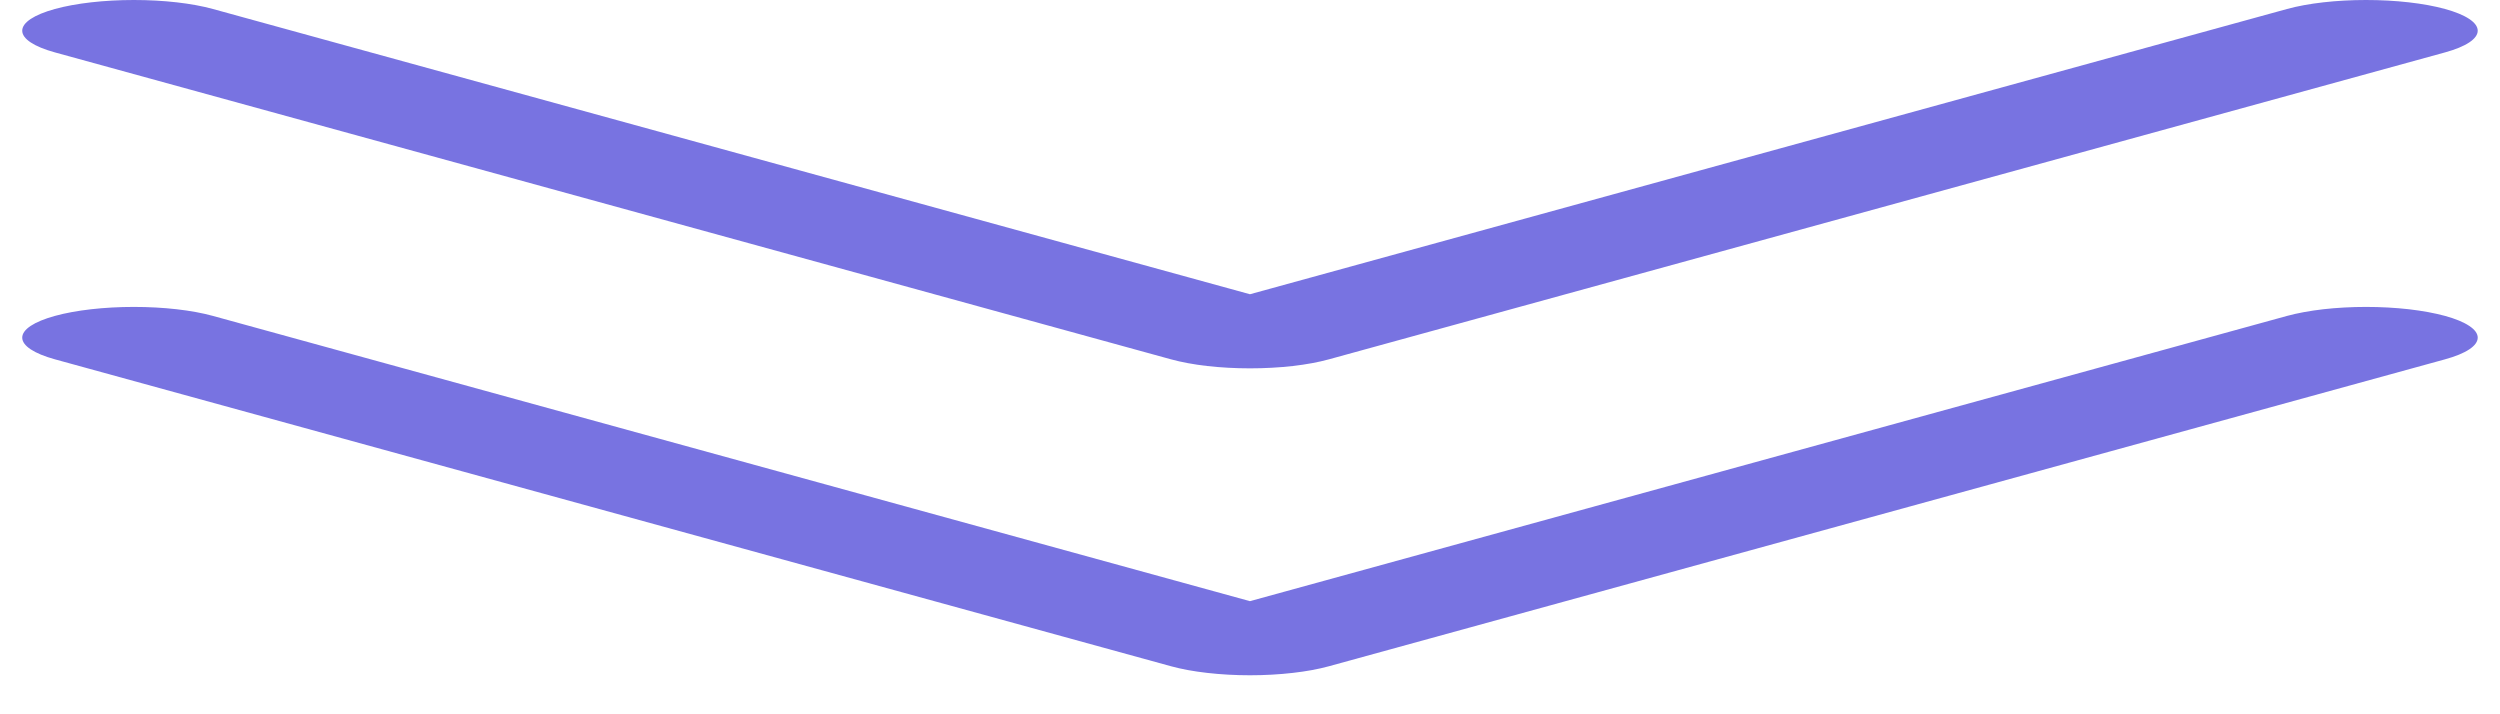<svg width="56" height="16" viewBox="0 0 56 16" fill="none" xmlns="http://www.w3.org/2000/svg">
<path d="M54.768 7.076C55.001 7.14 55.185 7.216 55.311 7.3C55.437 7.383 55.501 7.473 55.501 7.563C55.501 7.653 55.437 7.743 55.311 7.826C55.185 7.91 55.001 7.985 54.768 8.049L29.768 14.924C29.536 14.988 29.26 15.039 28.957 15.073C28.653 15.108 28.328 15.126 27.999 15.126C27.671 15.126 27.346 15.108 27.042 15.073C26.739 15.039 26.463 14.988 26.231 14.924L1.231 8.049C0.762 7.92 0.498 7.745 0.498 7.563C0.498 7.38 0.762 7.205 1.231 7.076C1.7 6.947 2.336 6.875 2.999 6.875C3.663 6.875 4.299 6.947 4.768 7.076L27.999 13.466L51.231 7.076C51.463 7.013 51.739 6.962 52.042 6.927C52.346 6.893 52.671 6.875 52.999 6.875C53.328 6.875 53.653 6.893 53.957 6.927C54.26 6.962 54.536 7.013 54.768 7.076ZM26.231 8.049C26.463 8.113 26.739 8.164 27.042 8.199C27.346 8.233 27.671 8.251 27.999 8.251C28.328 8.251 28.653 8.233 28.957 8.199C29.26 8.164 29.536 8.113 29.768 8.049L54.768 1.174C55.237 1.045 55.501 0.87 55.501 0.688C55.501 0.505 55.237 0.33 54.768 0.201C54.299 0.072 53.663 3.59628e-09 52.999 0C52.336 -3.59628e-09 51.7 0.072 51.231 0.201L27.999 6.591L4.768 0.201C4.299 0.072 3.663 -1.35927e-09 2.999 0C2.336 1.35927e-09 1.7 0.072 1.231 0.201C0.762 0.33 0.498 0.505 0.498 0.688C0.498 0.87 0.762 1.045 1.231 1.174L26.231 8.049Z" fill="#7873E1"/>
</svg>
